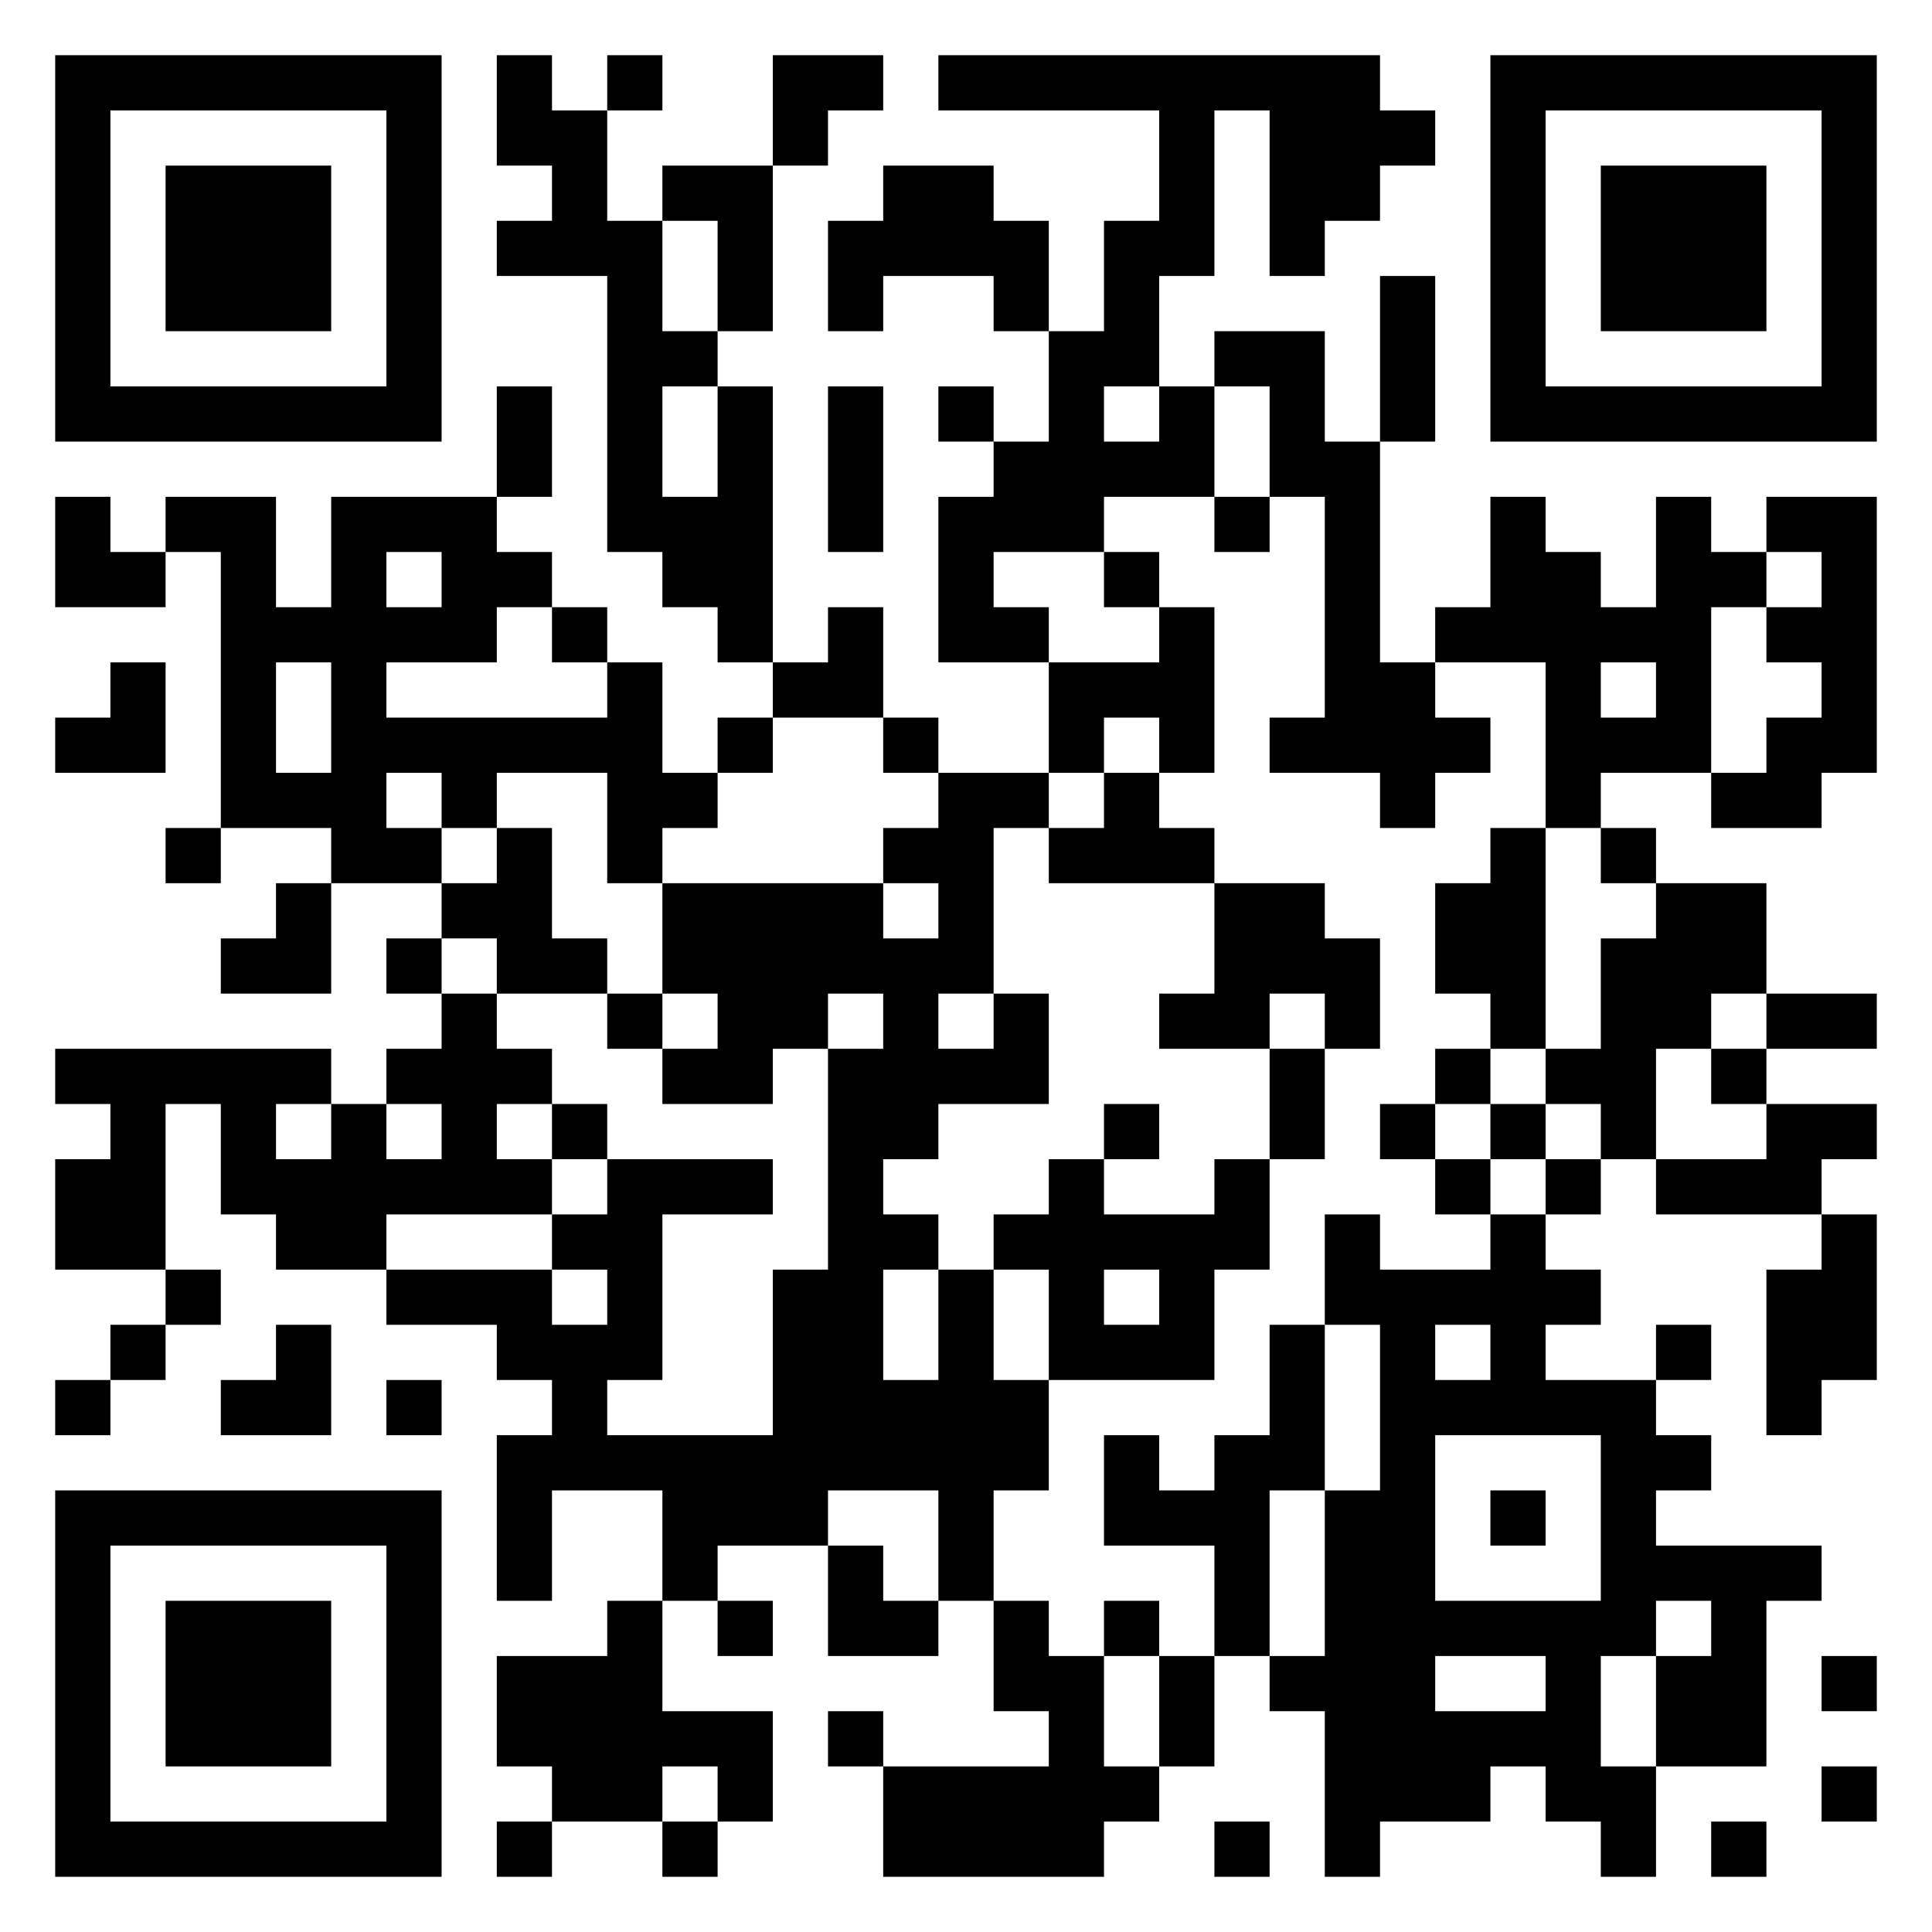 <?xml version="1.0" encoding="UTF-8"?>
<!DOCTYPE svg PUBLIC "-//W3C//DTD SVG 1.1//EN" "http://www.w3.org/Graphics/SVG/1.1/DTD/svg11.dtd">
<svg xmlns="http://www.w3.org/2000/svg" version="1.1" viewBox="0 0 35 35" stroke="none">
	<rect width="100%" height="100%" fill="#FFFFFF"/>
	<path d="M1,1h1v1h-1z M2,1h1v1h-1z M3,1h1v1h-1z M4,1h1v1h-1z M5,1h1v1h-1z M6,1h1v1h-1z M7,1h1v1h-1z M9,1h1v1h-1z M11,1h1v1h-1z M14,1h1v1h-1z M15,1h1v1h-1z M17,1h1v1h-1z M18,1h1v1h-1z M19,1h1v1h-1z M20,1h1v1h-1z M21,1h1v1h-1z M22,1h1v1h-1z M23,1h1v1h-1z M24,1h1v1h-1z M27,1h1v1h-1z M28,1h1v1h-1z M29,1h1v1h-1z M30,1h1v1h-1z M31,1h1v1h-1z M32,1h1v1h-1z M33,1h1v1h-1z M1,2h1v1h-1z M7,2h1v1h-1z M9,2h1v1h-1z M10,2h1v1h-1z M14,2h1v1h-1z M21,2h1v1h-1z M23,2h1v1h-1z M24,2h1v1h-1z M25,2h1v1h-1z M27,2h1v1h-1z M33,2h1v1h-1z M1,3h1v1h-1z M3,3h1v1h-1z M4,3h1v1h-1z M5,3h1v1h-1z M7,3h1v1h-1z M10,3h1v1h-1z M12,3h1v1h-1z M13,3h1v1h-1z M16,3h1v1h-1z M17,3h1v1h-1z M21,3h1v1h-1z M23,3h1v1h-1z M24,3h1v1h-1z M27,3h1v1h-1z M29,3h1v1h-1z M30,3h1v1h-1z M31,3h1v1h-1z M33,3h1v1h-1z M1,4h1v1h-1z M3,4h1v1h-1z M4,4h1v1h-1z M5,4h1v1h-1z M7,4h1v1h-1z M9,4h1v1h-1z M10,4h1v1h-1z M11,4h1v1h-1z M13,4h1v1h-1z M15,4h1v1h-1z M16,4h1v1h-1z M17,4h1v1h-1z M18,4h1v1h-1z M20,4h1v1h-1z M21,4h1v1h-1z M23,4h1v1h-1z M27,4h1v1h-1z M29,4h1v1h-1z M30,4h1v1h-1z M31,4h1v1h-1z M33,4h1v1h-1z M1,5h1v1h-1z M3,5h1v1h-1z M4,5h1v1h-1z M5,5h1v1h-1z M7,5h1v1h-1z M11,5h1v1h-1z M13,5h1v1h-1z M15,5h1v1h-1z M18,5h1v1h-1z M20,5h1v1h-1z M25,5h1v1h-1z M27,5h1v1h-1z M29,5h1v1h-1z M30,5h1v1h-1z M31,5h1v1h-1z M33,5h1v1h-1z M1,6h1v1h-1z M7,6h1v1h-1z M11,6h1v1h-1z M12,6h1v1h-1z M19,6h1v1h-1z M20,6h1v1h-1z M22,6h1v1h-1z M23,6h1v1h-1z M25,6h1v1h-1z M27,6h1v1h-1z M33,6h1v1h-1z M1,7h1v1h-1z M2,7h1v1h-1z M3,7h1v1h-1z M4,7h1v1h-1z M5,7h1v1h-1z M6,7h1v1h-1z M7,7h1v1h-1z M9,7h1v1h-1z M11,7h1v1h-1z M13,7h1v1h-1z M15,7h1v1h-1z M17,7h1v1h-1z M19,7h1v1h-1z M21,7h1v1h-1z M23,7h1v1h-1z M25,7h1v1h-1z M27,7h1v1h-1z M28,7h1v1h-1z M29,7h1v1h-1z M30,7h1v1h-1z M31,7h1v1h-1z M32,7h1v1h-1z M33,7h1v1h-1z M9,8h1v1h-1z M11,8h1v1h-1z M13,8h1v1h-1z M15,8h1v1h-1z M18,8h1v1h-1z M19,8h1v1h-1z M20,8h1v1h-1z M21,8h1v1h-1z M23,8h1v1h-1z M24,8h1v1h-1z M1,9h1v1h-1z M3,9h1v1h-1z M4,9h1v1h-1z M6,9h1v1h-1z M7,9h1v1h-1z M8,9h1v1h-1z M11,9h1v1h-1z M12,9h1v1h-1z M13,9h1v1h-1z M15,9h1v1h-1z M17,9h1v1h-1z M18,9h1v1h-1z M19,9h1v1h-1z M22,9h1v1h-1z M24,9h1v1h-1z M27,9h1v1h-1z M30,9h1v1h-1z M32,9h1v1h-1z M33,9h1v1h-1z M1,10h1v1h-1z M2,10h1v1h-1z M4,10h1v1h-1z M6,10h1v1h-1z M8,10h1v1h-1z M9,10h1v1h-1z M12,10h1v1h-1z M13,10h1v1h-1z M17,10h1v1h-1z M20,10h1v1h-1z M24,10h1v1h-1z M27,10h1v1h-1z M28,10h1v1h-1z M30,10h1v1h-1z M31,10h1v1h-1z M33,10h1v1h-1z M4,11h1v1h-1z M5,11h1v1h-1z M6,11h1v1h-1z M7,11h1v1h-1z M8,11h1v1h-1z M10,11h1v1h-1z M13,11h1v1h-1z M15,11h1v1h-1z M17,11h1v1h-1z M18,11h1v1h-1z M21,11h1v1h-1z M24,11h1v1h-1z M26,11h1v1h-1z M27,11h1v1h-1z M28,11h1v1h-1z M29,11h1v1h-1z M30,11h1v1h-1z M32,11h1v1h-1z M33,11h1v1h-1z M2,12h1v1h-1z M4,12h1v1h-1z M6,12h1v1h-1z M11,12h1v1h-1z M14,12h1v1h-1z M15,12h1v1h-1z M19,12h1v1h-1z M20,12h1v1h-1z M21,12h1v1h-1z M24,12h1v1h-1z M25,12h1v1h-1z M28,12h1v1h-1z M30,12h1v1h-1z M33,12h1v1h-1z M1,13h1v1h-1z M2,13h1v1h-1z M4,13h1v1h-1z M6,13h1v1h-1z M7,13h1v1h-1z M8,13h1v1h-1z M9,13h1v1h-1z M10,13h1v1h-1z M11,13h1v1h-1z M13,13h1v1h-1z M16,13h1v1h-1z M19,13h1v1h-1z M21,13h1v1h-1z M23,13h1v1h-1z M24,13h1v1h-1z M25,13h1v1h-1z M26,13h1v1h-1z M28,13h1v1h-1z M29,13h1v1h-1z M30,13h1v1h-1z M32,13h1v1h-1z M33,13h1v1h-1z M4,14h1v1h-1z M5,14h1v1h-1z M6,14h1v1h-1z M8,14h1v1h-1z M11,14h1v1h-1z M12,14h1v1h-1z M17,14h1v1h-1z M18,14h1v1h-1z M20,14h1v1h-1z M25,14h1v1h-1z M28,14h1v1h-1z M31,14h1v1h-1z M32,14h1v1h-1z M3,15h1v1h-1z M6,15h1v1h-1z M7,15h1v1h-1z M9,15h1v1h-1z M11,15h1v1h-1z M16,15h1v1h-1z M17,15h1v1h-1z M19,15h1v1h-1z M20,15h1v1h-1z M21,15h1v1h-1z M27,15h1v1h-1z M29,15h1v1h-1z M5,16h1v1h-1z M8,16h1v1h-1z M9,16h1v1h-1z M12,16h1v1h-1z M13,16h1v1h-1z M14,16h1v1h-1z M15,16h1v1h-1z M17,16h1v1h-1z M22,16h1v1h-1z M23,16h1v1h-1z M26,16h1v1h-1z M27,16h1v1h-1z M30,16h1v1h-1z M31,16h1v1h-1z M4,17h1v1h-1z M5,17h1v1h-1z M7,17h1v1h-1z M9,17h1v1h-1z M10,17h1v1h-1z M12,17h1v1h-1z M13,17h1v1h-1z M14,17h1v1h-1z M15,17h1v1h-1z M16,17h1v1h-1z M17,17h1v1h-1z M22,17h1v1h-1z M23,17h1v1h-1z M24,17h1v1h-1z M26,17h1v1h-1z M27,17h1v1h-1z M29,17h1v1h-1z M30,17h1v1h-1z M31,17h1v1h-1z M8,18h1v1h-1z M11,18h1v1h-1z M13,18h1v1h-1z M14,18h1v1h-1z M16,18h1v1h-1z M18,18h1v1h-1z M21,18h1v1h-1z M22,18h1v1h-1z M24,18h1v1h-1z M27,18h1v1h-1z M29,18h1v1h-1z M30,18h1v1h-1z M32,18h1v1h-1z M33,18h1v1h-1z M1,19h1v1h-1z M2,19h1v1h-1z M3,19h1v1h-1z M4,19h1v1h-1z M5,19h1v1h-1z M7,19h1v1h-1z M8,19h1v1h-1z M9,19h1v1h-1z M12,19h1v1h-1z M13,19h1v1h-1z M15,19h1v1h-1z M16,19h1v1h-1z M17,19h1v1h-1z M18,19h1v1h-1z M23,19h1v1h-1z M26,19h1v1h-1z M28,19h1v1h-1z M29,19h1v1h-1z M31,19h1v1h-1z M2,20h1v1h-1z M4,20h1v1h-1z M6,20h1v1h-1z M8,20h1v1h-1z M10,20h1v1h-1z M15,20h1v1h-1z M16,20h1v1h-1z M20,20h1v1h-1z M23,20h1v1h-1z M25,20h1v1h-1z M27,20h1v1h-1z M29,20h1v1h-1z M32,20h1v1h-1z M33,20h1v1h-1z M1,21h1v1h-1z M2,21h1v1h-1z M4,21h1v1h-1z M5,21h1v1h-1z M6,21h1v1h-1z M7,21h1v1h-1z M8,21h1v1h-1z M9,21h1v1h-1z M11,21h1v1h-1z M12,21h1v1h-1z M13,21h1v1h-1z M15,21h1v1h-1z M19,21h1v1h-1z M22,21h1v1h-1z M26,21h1v1h-1z M28,21h1v1h-1z M30,21h1v1h-1z M31,21h1v1h-1z M32,21h1v1h-1z M1,22h1v1h-1z M2,22h1v1h-1z M5,22h1v1h-1z M6,22h1v1h-1z M10,22h1v1h-1z M11,22h1v1h-1z M15,22h1v1h-1z M16,22h1v1h-1z M18,22h1v1h-1z M19,22h1v1h-1z M20,22h1v1h-1z M21,22h1v1h-1z M22,22h1v1h-1z M24,22h1v1h-1z M27,22h1v1h-1z M33,22h1v1h-1z M3,23h1v1h-1z M7,23h1v1h-1z M8,23h1v1h-1z M9,23h1v1h-1z M11,23h1v1h-1z M14,23h1v1h-1z M15,23h1v1h-1z M17,23h1v1h-1z M19,23h1v1h-1z M21,23h1v1h-1z M24,23h1v1h-1z M25,23h1v1h-1z M26,23h1v1h-1z M27,23h1v1h-1z M28,23h1v1h-1z M32,23h1v1h-1z M33,23h1v1h-1z M2,24h1v1h-1z M5,24h1v1h-1z M9,24h1v1h-1z M10,24h1v1h-1z M11,24h1v1h-1z M14,24h1v1h-1z M15,24h1v1h-1z M17,24h1v1h-1z M19,24h1v1h-1z M20,24h1v1h-1z M21,24h1v1h-1z M23,24h1v1h-1z M25,24h1v1h-1z M27,24h1v1h-1z M30,24h1v1h-1z M32,24h1v1h-1z M33,24h1v1h-1z M1,25h1v1h-1z M4,25h1v1h-1z M5,25h1v1h-1z M7,25h1v1h-1z M10,25h1v1h-1z M14,25h1v1h-1z M15,25h1v1h-1z M16,25h1v1h-1z M17,25h1v1h-1z M18,25h1v1h-1z M23,25h1v1h-1z M25,25h1v1h-1z M26,25h1v1h-1z M27,25h1v1h-1z M28,25h1v1h-1z M29,25h1v1h-1z M32,25h1v1h-1z M9,26h1v1h-1z M10,26h1v1h-1z M11,26h1v1h-1z M12,26h1v1h-1z M13,26h1v1h-1z M14,26h1v1h-1z M15,26h1v1h-1z M16,26h1v1h-1z M17,26h1v1h-1z M18,26h1v1h-1z M20,26h1v1h-1z M22,26h1v1h-1z M23,26h1v1h-1z M25,26h1v1h-1z M29,26h1v1h-1z M30,26h1v1h-1z M1,27h1v1h-1z M2,27h1v1h-1z M3,27h1v1h-1z M4,27h1v1h-1z M5,27h1v1h-1z M6,27h1v1h-1z M7,27h1v1h-1z M9,27h1v1h-1z M12,27h1v1h-1z M13,27h1v1h-1z M14,27h1v1h-1z M17,27h1v1h-1z M20,27h1v1h-1z M21,27h1v1h-1z M22,27h1v1h-1z M24,27h1v1h-1z M25,27h1v1h-1z M27,27h1v1h-1z M29,27h1v1h-1z M1,28h1v1h-1z M7,28h1v1h-1z M9,28h1v1h-1z M12,28h1v1h-1z M15,28h1v1h-1z M17,28h1v1h-1z M22,28h1v1h-1z M24,28h1v1h-1z M25,28h1v1h-1z M29,28h1v1h-1z M30,28h1v1h-1z M31,28h1v1h-1z M32,28h1v1h-1z M1,29h1v1h-1z M3,29h1v1h-1z M4,29h1v1h-1z M5,29h1v1h-1z M7,29h1v1h-1z M11,29h1v1h-1z M13,29h1v1h-1z M15,29h1v1h-1z M16,29h1v1h-1z M18,29h1v1h-1z M20,29h1v1h-1z M22,29h1v1h-1z M24,29h1v1h-1z M25,29h1v1h-1z M26,29h1v1h-1z M27,29h1v1h-1z M28,29h1v1h-1z M29,29h1v1h-1z M31,29h1v1h-1z M1,30h1v1h-1z M3,30h1v1h-1z M4,30h1v1h-1z M5,30h1v1h-1z M7,30h1v1h-1z M9,30h1v1h-1z M10,30h1v1h-1z M11,30h1v1h-1z M18,30h1v1h-1z M19,30h1v1h-1z M21,30h1v1h-1z M23,30h1v1h-1z M24,30h1v1h-1z M25,30h1v1h-1z M28,30h1v1h-1z M30,30h1v1h-1z M31,30h1v1h-1z M33,30h1v1h-1z M1,31h1v1h-1z M3,31h1v1h-1z M4,31h1v1h-1z M5,31h1v1h-1z M7,31h1v1h-1z M9,31h1v1h-1z M10,31h1v1h-1z M11,31h1v1h-1z M12,31h1v1h-1z M13,31h1v1h-1z M15,31h1v1h-1z M19,31h1v1h-1z M21,31h1v1h-1z M24,31h1v1h-1z M25,31h1v1h-1z M26,31h1v1h-1z M27,31h1v1h-1z M28,31h1v1h-1z M30,31h1v1h-1z M31,31h1v1h-1z M1,32h1v1h-1z M7,32h1v1h-1z M10,32h1v1h-1z M11,32h1v1h-1z M13,32h1v1h-1z M16,32h1v1h-1z M17,32h1v1h-1z M18,32h1v1h-1z M19,32h1v1h-1z M20,32h1v1h-1z M24,32h1v1h-1z M25,32h1v1h-1z M26,32h1v1h-1z M28,32h1v1h-1z M29,32h1v1h-1z M33,32h1v1h-1z M1,33h1v1h-1z M2,33h1v1h-1z M3,33h1v1h-1z M4,33h1v1h-1z M5,33h1v1h-1z M6,33h1v1h-1z M7,33h1v1h-1z M9,33h1v1h-1z M12,33h1v1h-1z M16,33h1v1h-1z M17,33h1v1h-1z M18,33h1v1h-1z M19,33h1v1h-1z M22,33h1v1h-1z M24,33h1v1h-1z M29,33h1v1h-1z M31,33h1v1h-1z" fill="#000000"/>
</svg>
